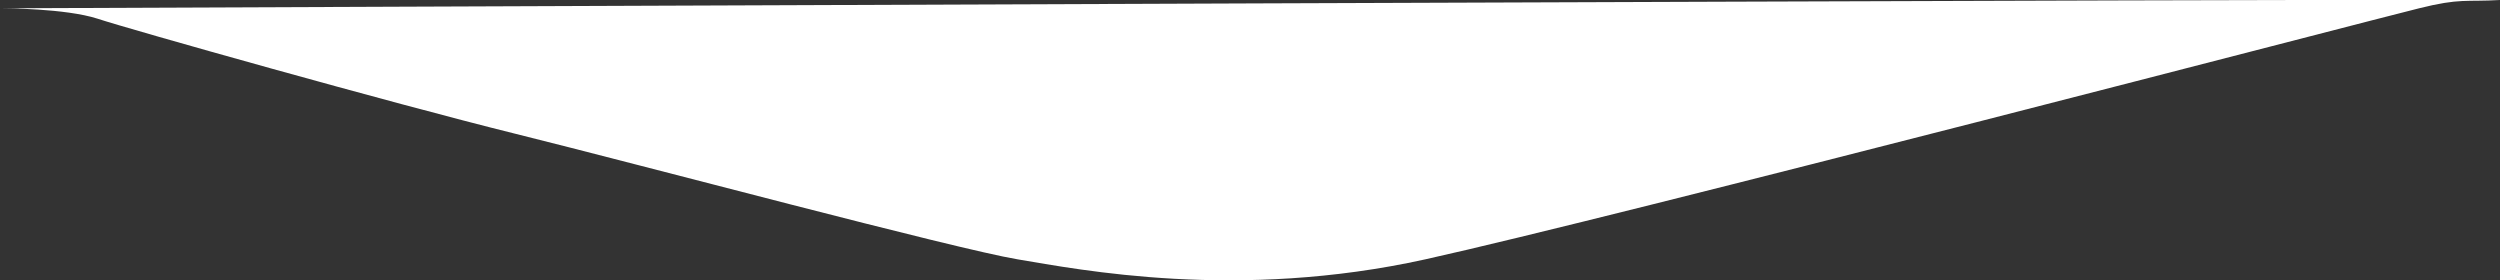 <?xml version="1.0" encoding="utf-8"?>
<!-- Generator: Adobe Illustrator 22.1.0, SVG Export Plug-In . SVG Version: 6.00 Build 0)  -->
<svg version="1.1" id="Livello_1" xmlns="http://www.w3.org/2000/svg" xmlns:xlink="http://www.w3.org/1999/xlink" x="0px" y="0px"
	 viewBox="0 0 241 27" style="enable-background:new 0 0 241 27;" xml:space="preserve">
<rect x="0" y="0" width="241" height="27" fill="#333333" stroke="none"/>
<style type="text/css">
	.st0{fill:#FFFFFF;}
</style>
<path class="st0" d="M0.3,0.8c0,0,6,0,9.1,1c3,1,28.2,8.1,40.3,11.1C61.8,15.9,92.1,24,98.1,25c6,1,21.2,4,39.3,0
	c18.1-4,91.7-23.2,95.8-24.2c4-1,4.5-0.6,7.8-0.8C244-0.2,0.3,0.8,0.3,0.8z"/>
</svg>
